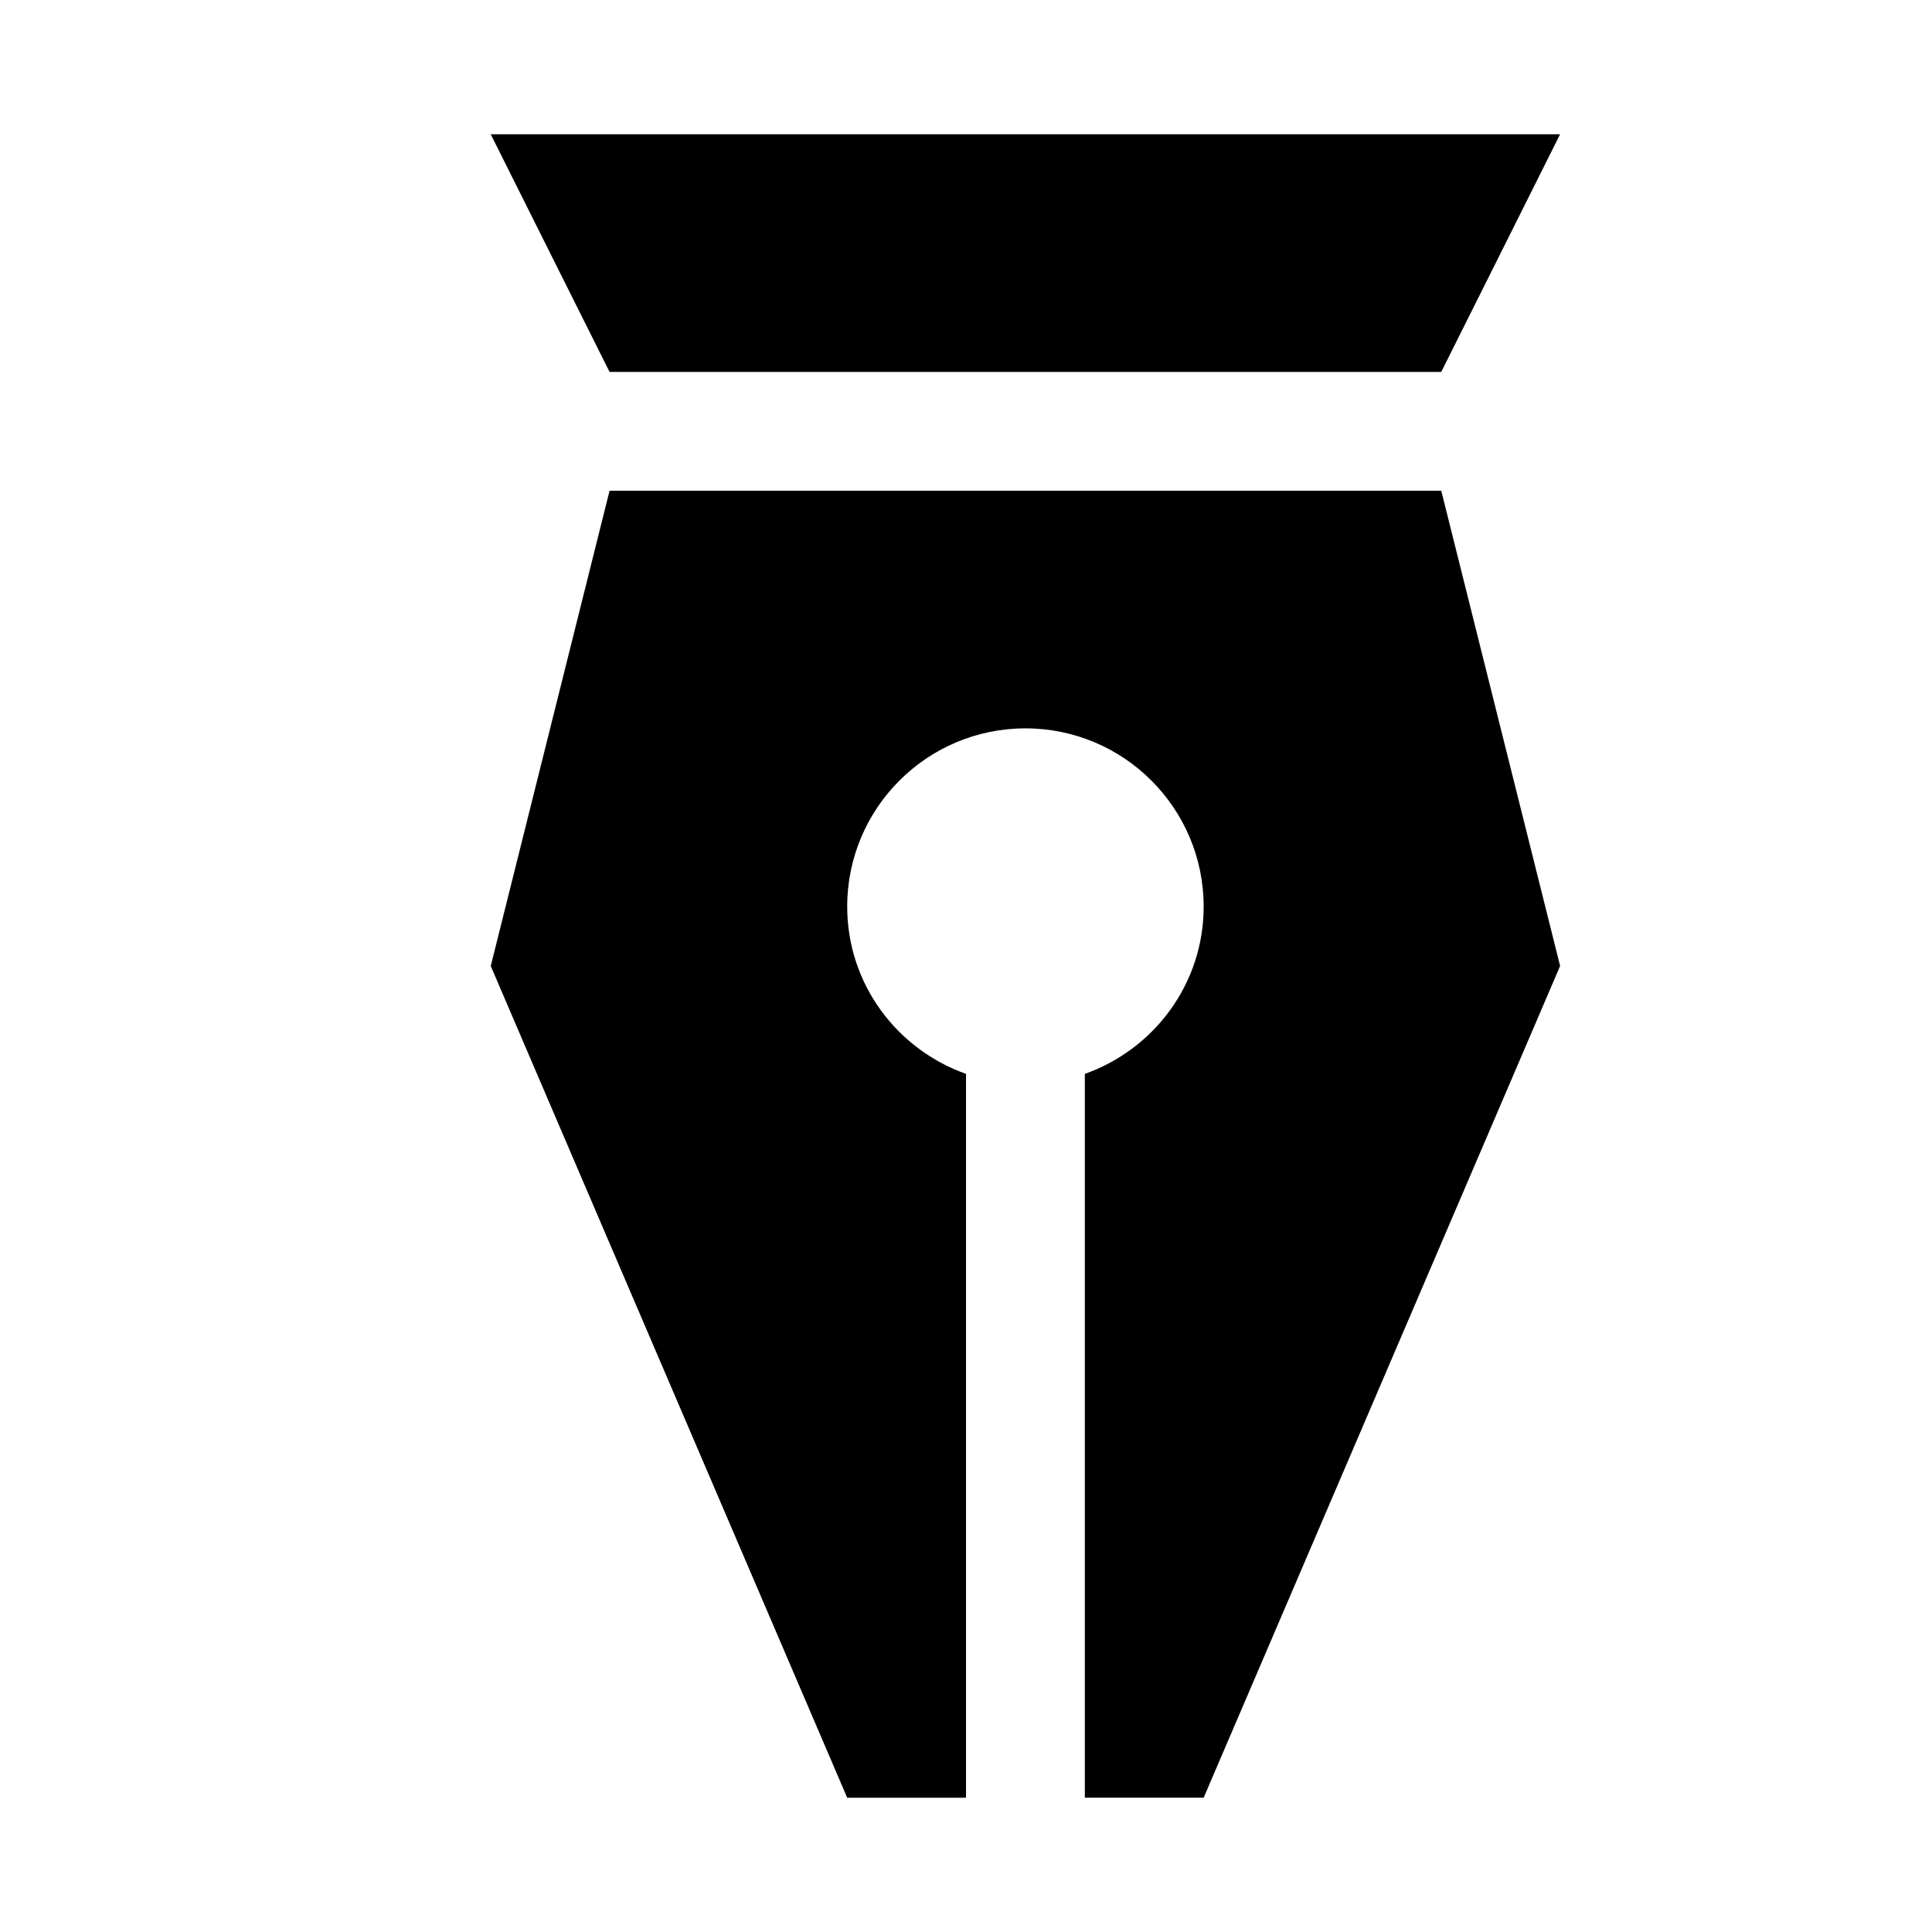 <?xml version="1.0" encoding="UTF-8"?>
<!-- Uploaded to: ICON Repo, www.svgrepo.com, Generator: ICON Repo Mixer Tools -->
<svg fill="#000000" width="800px" height="800px" version="1.1" viewBox="144 144 512 512" xmlns="http://www.w3.org/2000/svg">
 <g>
  <path d="m557.44 179.58h-283.39l31.488 62.977h220.41z"/>
  <path d="m525.95 274.05h-220.41l-31.488 125.95 94.465 220.42h31.488v-191.83c-18.297-6.488-31.488-23.805-31.488-44.336 0-26.07 21.16-47.23 47.23-47.23 26.074 0 47.234 21.16 47.234 47.23 0 20.531-13.195 37.848-31.488 44.336v191.82h31.488l94.465-220.42z"/>
 </g>
</svg>